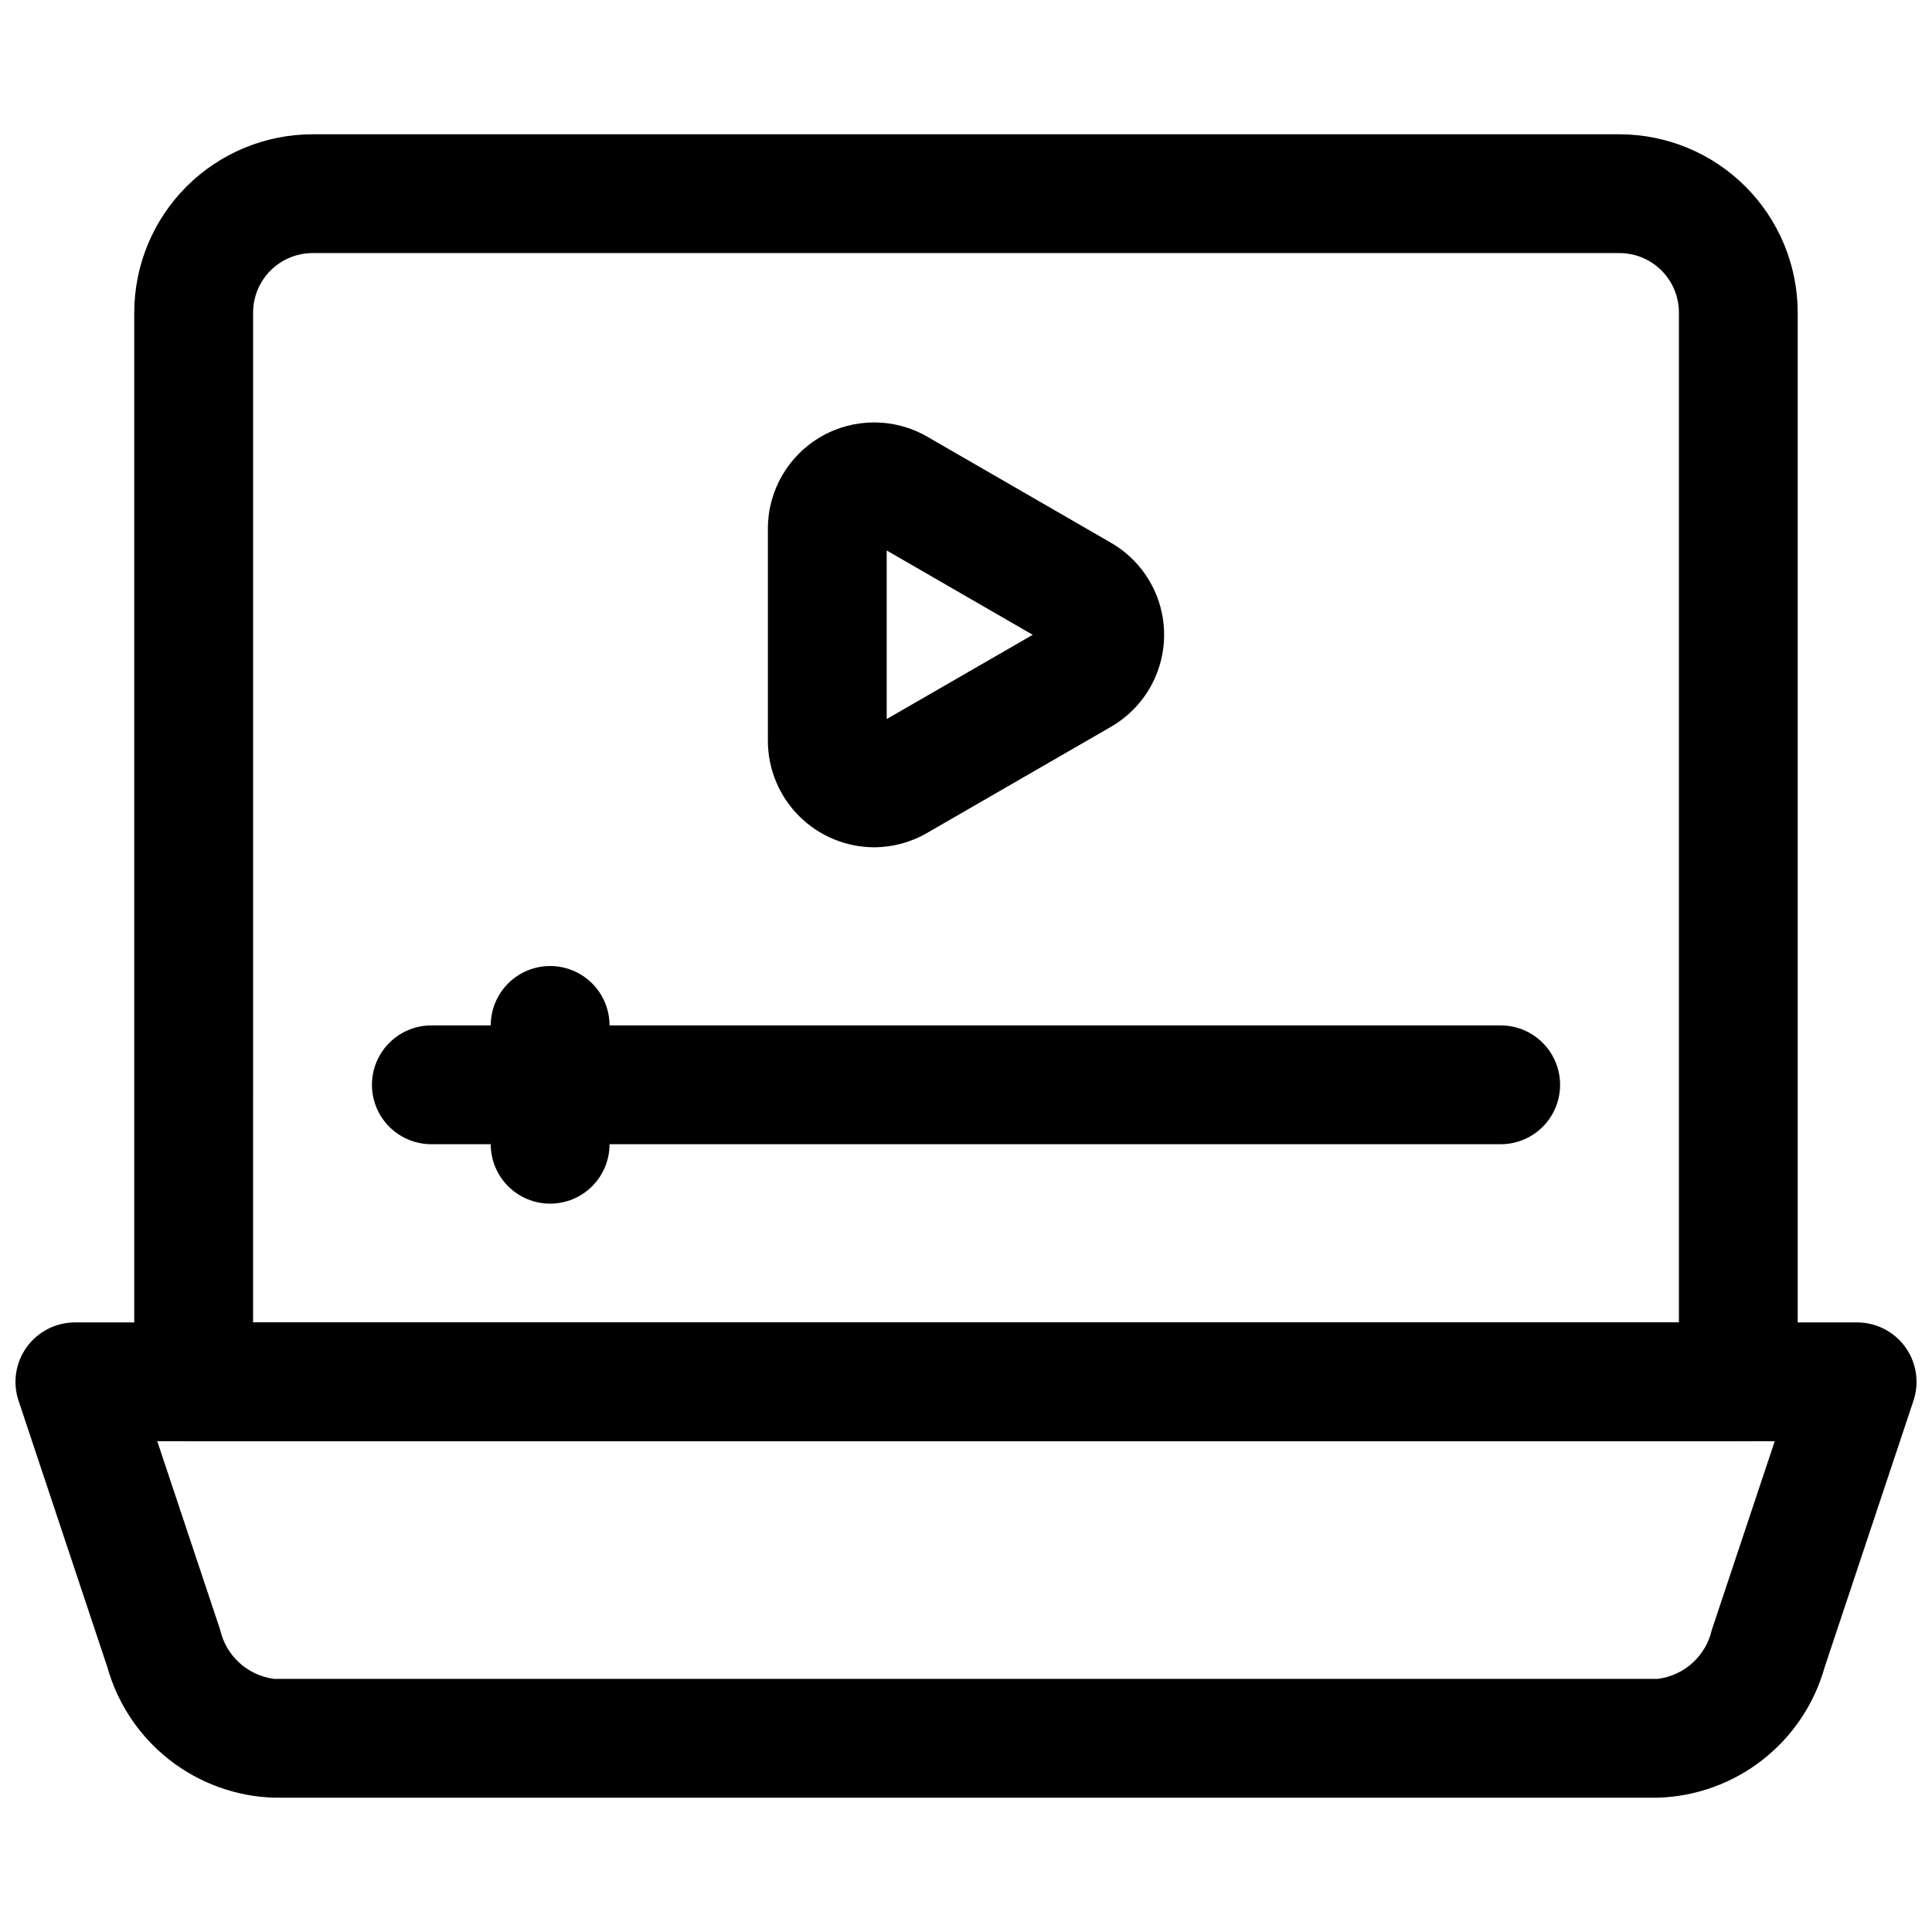 <?xml version="1.0" encoding="UTF-8"?>
<!-- Uploaded to: ICON Repo, www.iconrepo.com, Generator: ICON Repo Mixer Tools -->
<svg width="800px" height="800px" version="1.1" viewBox="144 144 512 512" xmlns="http://www.w3.org/2000/svg">
 <defs>
  <clipPath id="a">
   <path d="m148.09 494h503.81v127h-503.81z"/>
  </clipPath>
 </defs>
 <path d="m375.64 368.54c-7.465-0.027-14.617-3.008-19.891-8.289-5.273-5.281-8.242-12.438-8.254-19.902v-56.25c0-10.055 5.367-19.348 14.074-24.375 8.707-5.031 19.438-5.035 28.148-0.008l48.715 28.129c5.731 3.309 10.113 8.531 12.375 14.75 2.266 6.219 2.266 13.039 0 19.258-2.262 6.219-6.644 11.441-12.375 14.75l-48.715 28.121v0.004c-4.277 2.488-9.133 3.801-14.078 3.812zm3.344-78.66v44.68l38.699-22.332z"/>
 <path d="m604.67 525.95h-409.35c-4.176 0-8.18-1.656-11.133-4.609-2.949-2.953-4.609-6.957-4.609-11.133v-283.39c0.012-12.52 4.996-24.527 13.848-33.383 8.855-8.852 20.863-13.836 33.383-13.848h346.37c12.523 0.012 24.527 4.996 33.383 13.848 8.855 8.855 13.836 20.863 13.848 33.383v283.39c0 4.176-1.656 8.18-4.609 11.133-2.953 2.953-6.957 4.609-11.133 4.609zm-393.6-31.488h377.86v-267.65c-0.004-4.172-1.664-8.176-4.617-11.125-2.949-2.953-6.953-4.613-11.125-4.617h-346.37c-4.172 0.004-8.176 1.664-11.125 4.617-2.953 2.949-4.613 6.953-4.617 11.125z"/>
 <g clip-path="url(#a)">
  <path d="m583.36 620.41h-366.71c-10.078-0.309-19.793-3.82-27.734-10.027-7.945-6.207-13.703-14.785-16.441-24.488l-23.566-70.711c-1.598-4.801-0.793-10.078 2.168-14.184 2.957-4.106 7.707-6.539 12.766-6.543h472.32c5.059 0.004 9.809 2.438 12.77 6.543 2.957 4.106 3.762 9.383 2.164 14.184l-23.57 70.711h0.004c-2.738 9.703-8.496 18.281-16.438 24.488-7.945 6.207-17.66 9.719-27.734 10.027zm-397.68-94.465 16.668 49.984h-0.004c0.766 3.371 2.551 6.422 5.106 8.746 2.559 2.324 5.766 3.805 9.195 4.246h366.71c3.426-0.441 6.633-1.922 9.191-4.246 2.559-2.324 4.34-5.375 5.106-8.746l16.668-49.984z"/>
 </g>
 <path d="m541.7 447.23h-283.39c-5.625 0-10.82-3-13.633-7.871s-2.812-10.875 0-15.746c2.812-4.871 8.008-7.871 13.633-7.871h283.39c5.625 0 10.82 3 13.633 7.871 2.812 4.871 2.812 10.875 0 15.746s-8.008 7.871-13.633 7.871z"/>
 <path d="m289.79 462.98c-4.176 0-8.18-1.66-11.133-4.613s-4.609-6.957-4.609-11.133v-31.488c0-5.625 3-10.82 7.871-13.633 4.871-2.812 10.871-2.812 15.746 0 4.871 2.812 7.871 8.008 7.871 13.633v31.488c0 4.176-1.66 8.18-4.613 11.133s-6.957 4.613-11.133 4.613z"/>
</svg>